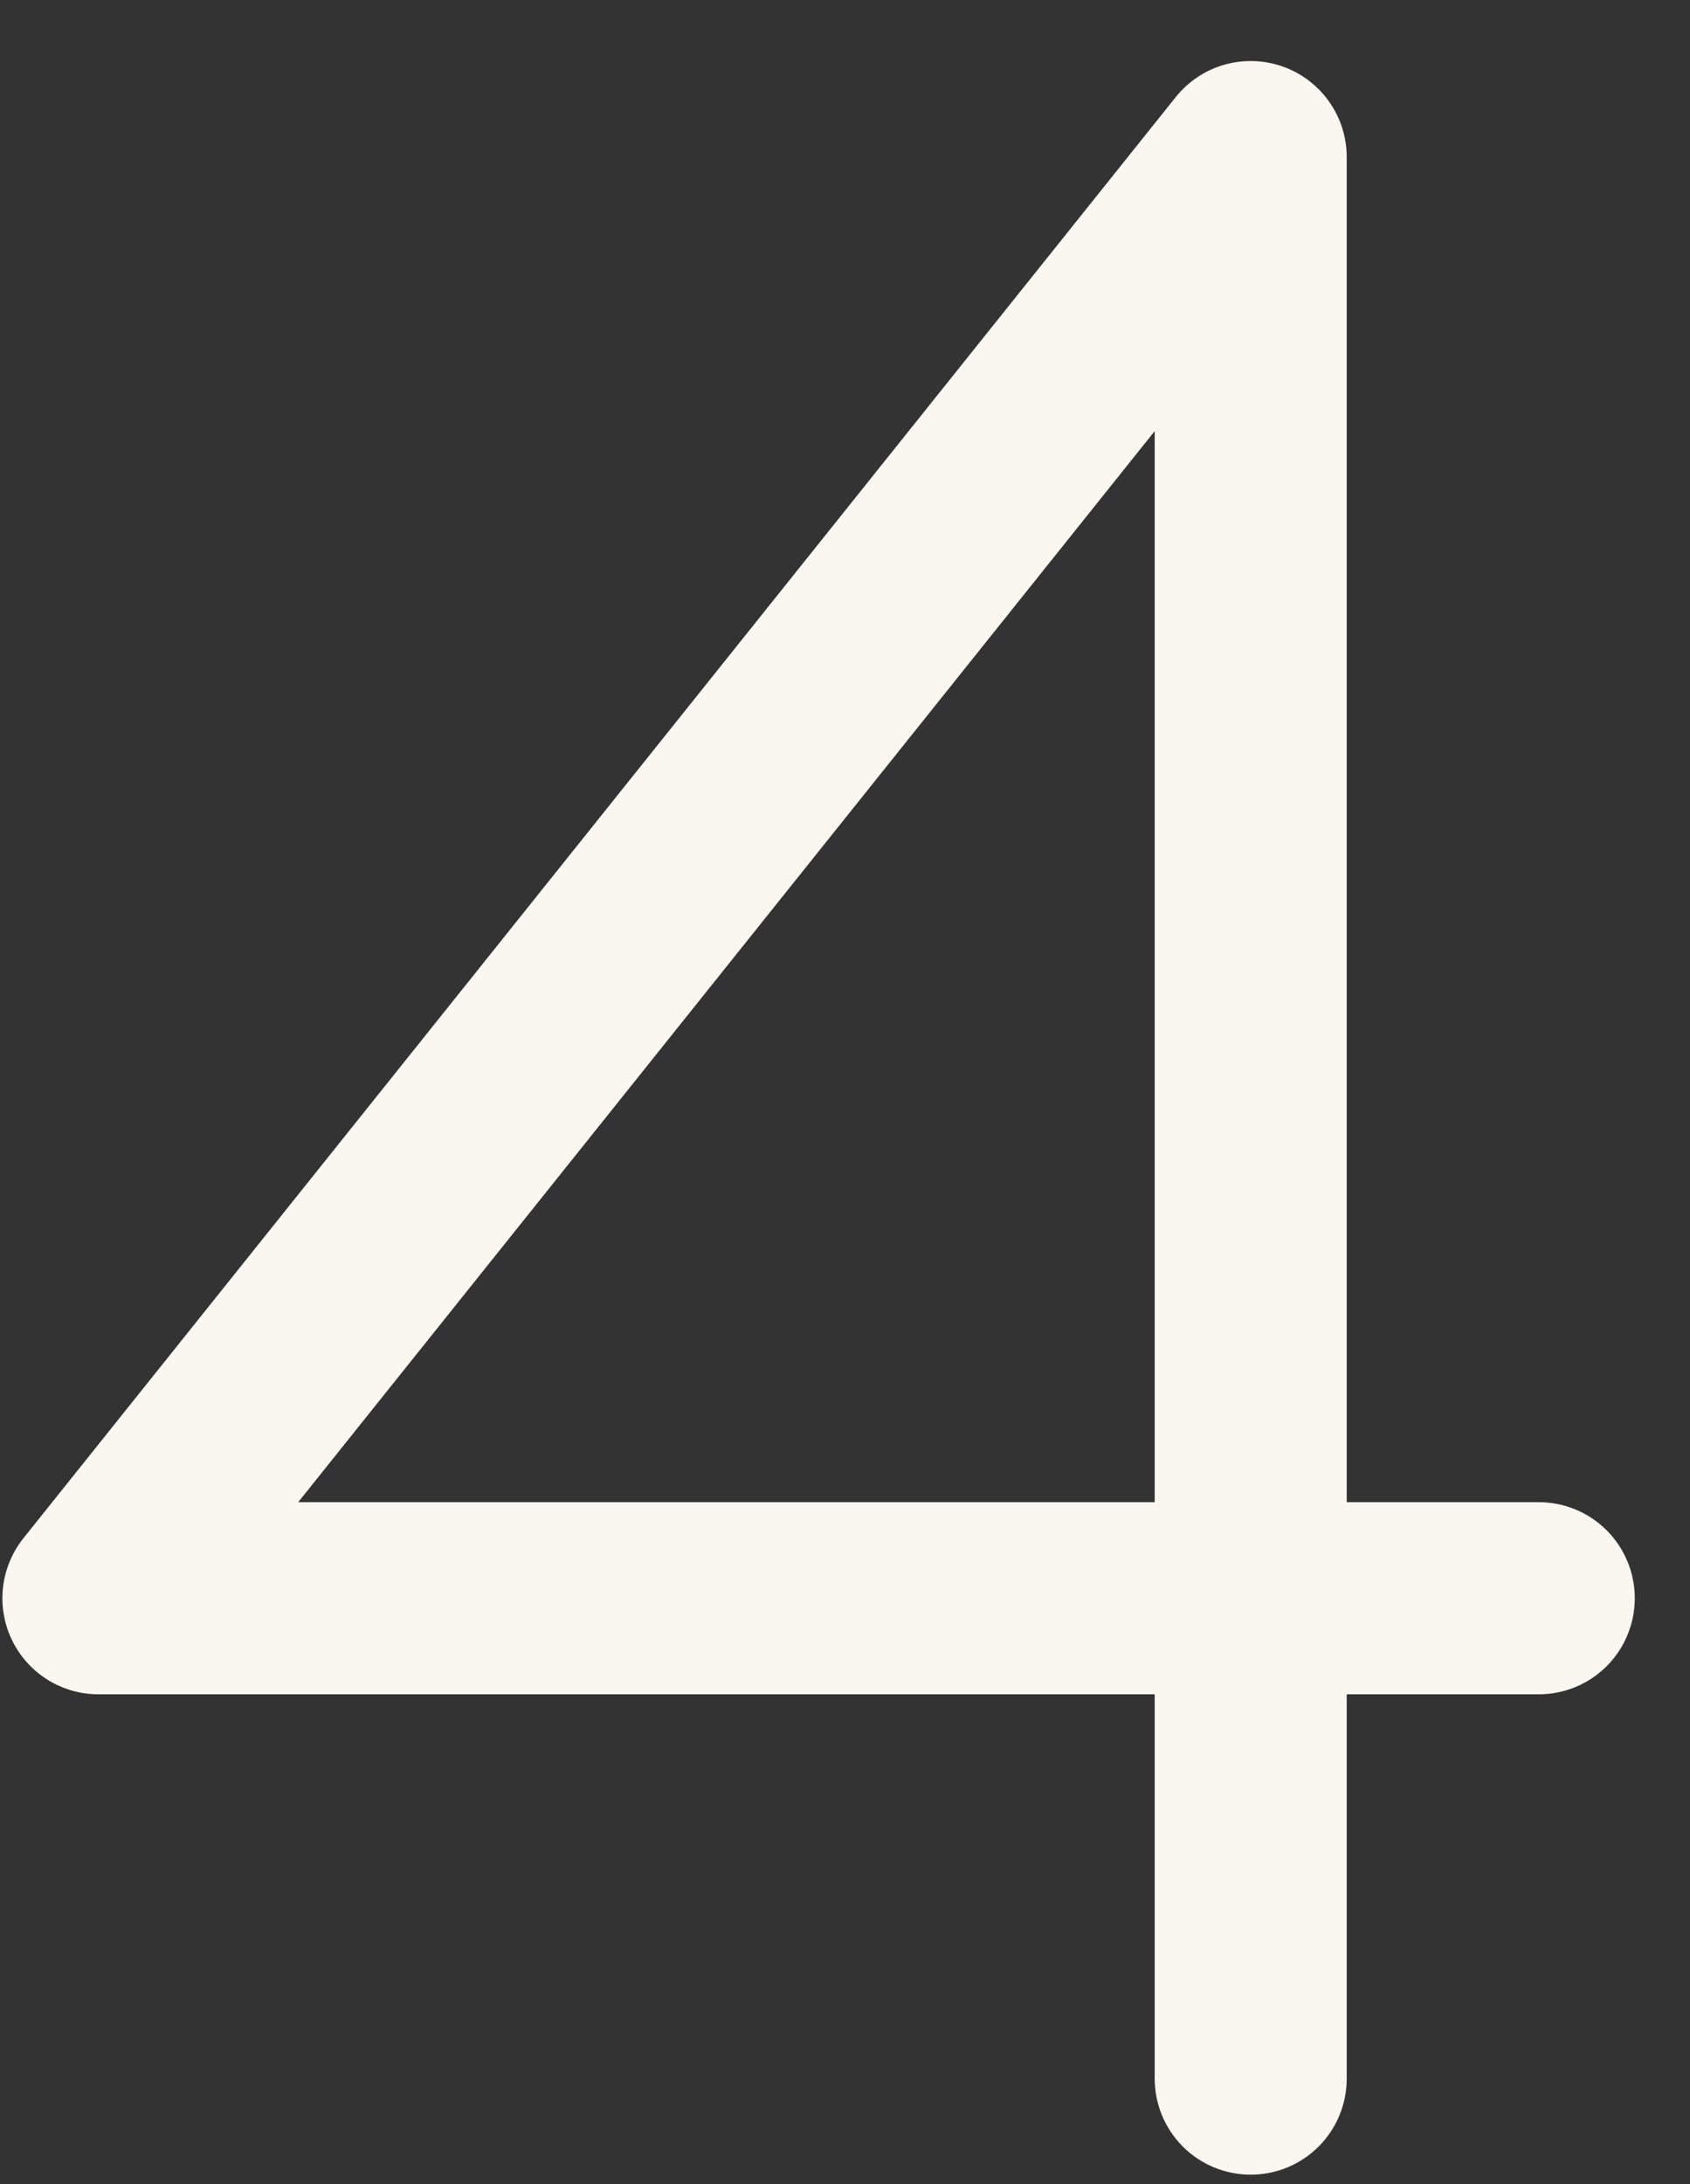 <svg xmlns="http://www.w3.org/2000/svg" fill="none" viewBox="0 0 24 31" height="31" width="24">
<rect x="0" y="0" width="24" height="31" fill="#333333" stroke="none"/>
<path fill="#FAF7F0" d="M21.852 21.321H19.125V2.231C19.125 1.948 19.038 1.672 18.874 1.442C18.711 1.211 18.48 1.037 18.213 0.943C17.946 0.85 17.657 0.841 17.385 0.919C17.114 0.997 16.873 1.158 16.696 1.379L0.333 21.832C0.173 22.033 0.072 22.275 0.043 22.53C0.014 22.786 0.057 23.044 0.169 23.276C0.28 23.507 0.455 23.703 0.672 23.839C0.89 23.976 1.142 24.048 1.399 24.048H16.398V29.503C16.398 29.864 16.542 30.211 16.797 30.467C17.053 30.723 17.4 30.866 17.762 30.866C18.123 30.866 18.47 30.723 18.726 30.467C18.982 30.211 19.125 29.864 19.125 29.503V24.048H21.852C22.214 24.048 22.561 23.905 22.817 23.649C23.072 23.393 23.216 23.046 23.216 22.685C23.216 22.323 23.072 21.976 22.817 21.721C22.561 21.465 22.214 21.321 21.852 21.321ZM16.398 21.321H4.235L16.398 6.119V21.321Z"></path>
</svg>
